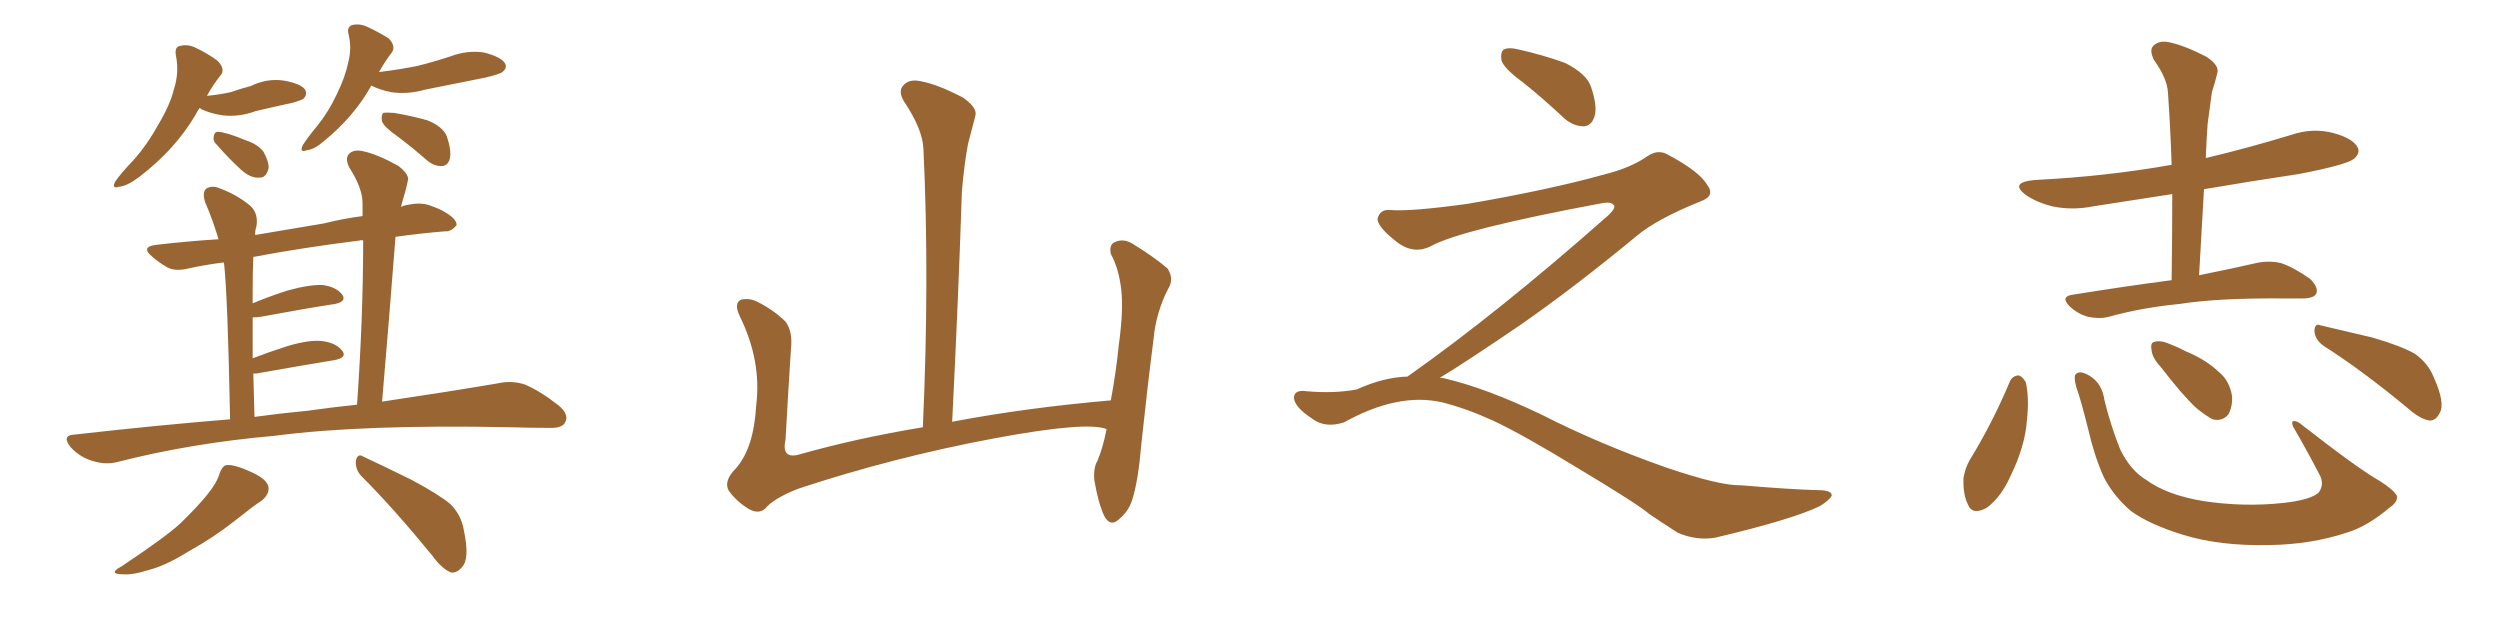 <svg xmlns="http://www.w3.org/2000/svg" xmlns:xlink="http://www.w3.org/1999/xlink" width="600" height="150"><path fill="#996633" padding="10" d="M47.90 25.93L47.90 25.93Q47.46 26.51 47.02 27.39L47.02 27.39Q42.19 35.74 33.40 42.48L33.40 42.48Q30.47 44.68 28.56 44.82L28.56 44.82Q26.66 45.41 27.69 43.51L27.69 43.51Q29.00 41.60 32.08 38.38L32.08 38.38Q35.45 34.57 38.09 29.74L38.09 29.74Q40.87 25.05 41.75 21.39L41.75 21.39Q43.07 17.29 42.19 13.18L42.19 13.18Q41.89 11.13 43.36 10.99L43.36 10.99Q45.26 10.55 47.17 11.57L47.17 11.57Q49.95 12.89 52.29 14.65L52.29 14.65Q54.20 16.70 52.88 18.16L52.88 18.16Q51.12 20.36 49.66 23.00L49.66 23.00Q52.73 22.71 55.37 22.12L55.37 22.12Q57.86 21.24 60.21 20.65L60.21 20.65Q64.01 18.75 68.12 19.34L68.12 19.34Q72.22 20.07 73.24 21.53L73.24 21.53Q73.83 22.71 72.80 23.73L72.80 23.73Q72.36 24.02 70.46 24.61L70.46 24.61Q65.77 25.63 61.38 26.66L61.38 26.66Q57.42 28.13 53.47 27.69L53.47 27.69Q50.54 27.25 48.34 26.22L48.34 26.22Q48.05 25.93 47.90 25.93ZM52.15 34.86L52.15 34.86Q51.12 33.98 51.27 32.96L51.27 32.96Q51.42 31.49 52.44 31.64L52.44 31.64Q54.49 31.79 59.03 33.69L59.03 33.69Q61.82 34.57 63.28 36.47L63.28 36.47Q64.60 38.96 64.45 40.43L64.45 40.43Q63.87 42.77 62.11 42.63L62.11 42.63Q60.21 42.77 58.01 40.87L58.01 40.87Q54.93 38.09 52.15 34.86ZM89.06 20.51L89.06 20.51Q89.06 20.51 89.06 20.65L89.06 20.65Q84.96 27.98 77.78 33.84L77.78 33.84Q75.44 35.89 73.68 36.04L73.68 36.04Q71.78 36.77 72.66 34.86L72.66 34.86Q73.83 32.96 76.17 30.18L76.17 30.18Q78.96 26.66 80.86 22.56L80.86 22.56Q82.91 18.31 83.50 15.23L83.50 15.23Q84.52 11.72 83.64 8.20L83.64 8.20Q83.20 6.45 84.52 6.01L84.52 6.01Q86.28 5.57 88.18 6.45L88.18 6.45Q90.97 7.76 93.31 9.23L93.31 9.23Q95.07 11.13 94.04 12.60L94.04 12.60Q92.43 14.65 90.97 17.29L90.97 17.29Q95.80 16.70 100.20 15.82L100.20 15.82Q104.30 14.79 108.25 13.48L108.25 13.48Q112.21 12.01 116.16 12.60L116.16 12.60Q120.12 13.62 121.14 15.09L121.14 15.09Q121.88 16.26 120.56 17.29L120.56 17.29Q120.12 17.72 116.60 18.60L116.60 18.60Q109.13 20.07 101.95 21.53L101.95 21.53Q97.85 22.71 93.90 22.12L93.90 22.12Q90.97 21.53 89.06 20.51ZM95.51 32.81L95.51 32.81Q92.14 30.47 91.70 29.15L91.70 29.15Q91.41 27.69 91.99 27.10L91.99 27.10Q92.72 26.95 94.63 27.10L94.63 27.10Q98.88 27.83 102.54 28.86L102.54 28.86Q106.20 30.32 107.23 32.67L107.23 32.67Q108.40 36.18 107.96 38.09L107.96 38.09Q107.52 39.70 106.20 39.84L106.20 39.84Q104.30 39.99 102.54 38.53L102.54 38.53Q99.02 35.45 95.51 32.81ZM55.22 100.63L55.22 100.63Q54.64 70.75 53.76 63.13L53.76 63.13Q53.61 62.99 53.61 62.99L53.61 62.99Q49.07 63.57 45.12 64.45L45.12 64.45Q42.04 65.19 40.14 64.16L40.14 64.16Q38.09 62.99 36.62 61.67L36.62 61.67Q33.54 59.18 37.65 58.74L37.65 58.74Q45.26 57.86 52.44 57.42L52.44 57.42Q51.12 52.88 49.22 48.49L49.22 48.49Q48.49 46.14 49.51 45.26L49.51 45.26Q50.98 44.38 52.88 45.26L52.88 45.26Q56.84 46.73 60.06 49.37L60.06 49.37Q62.11 51.27 61.52 54.49L61.52 54.49Q61.23 55.08 61.23 56.40L61.23 56.40Q68.99 55.08 77.78 53.61L77.78 53.61Q82.47 52.44 87.01 51.86L87.01 51.86Q87.01 50.24 87.01 48.78L87.01 48.78Q87.01 45.12 83.79 40.14L83.79 40.14Q82.76 37.94 83.79 36.91L83.79 36.91Q84.96 35.74 87.30 36.33L87.30 36.33Q90.67 37.06 95.65 39.84L95.65 39.84Q98.44 42.04 97.85 43.51L97.85 43.51Q97.41 45.70 96.53 48.49L96.53 48.49Q96.39 49.07 96.24 49.66L96.24 49.66Q97.12 49.22 98.44 49.07L98.44 49.07Q101.37 48.49 103.71 49.51L103.71 49.51Q105.76 50.24 106.64 50.83L106.64 50.83Q109.72 52.59 109.57 54.05L109.57 54.05Q108.25 55.66 106.79 55.52L106.79 55.52Q101.22 55.96 94.92 56.84L94.92 56.84Q93.46 75.73 91.70 96.39L91.70 96.39Q108.40 93.90 119.53 91.99L119.53 91.99Q122.90 91.26 125.98 92.29L125.98 92.29Q129.49 93.75 134.03 97.27L134.03 97.27Q136.67 99.46 135.64 101.37L135.64 101.37Q134.91 102.83 131.69 102.69L131.69 102.69Q127.44 102.69 122.46 102.54L122.46 102.54Q87.16 101.81 65.92 104.59L65.92 104.59Q45.85 106.35 28.13 110.89L28.13 110.89Q25.34 111.62 22.12 110.60L22.12 110.60Q19.19 109.72 16.99 107.37L16.99 107.37Q14.65 104.44 17.87 104.30L17.87 104.30Q37.21 102.10 55.22 100.63ZM73.83 98.58L73.83 98.58Q79.98 97.71 85.69 97.12L85.69 97.12Q87.16 76.17 87.16 57.71L87.16 57.71Q86.57 57.57 86.43 57.71L86.43 57.71Q72.36 59.47 60.79 61.67L60.79 61.67Q60.64 65.04 60.64 70.02L60.64 70.02Q60.64 71.34 60.64 72.80L60.64 72.80Q64.45 71.19 68.99 69.73L68.99 69.73Q74.27 68.26 77.49 68.41L77.49 68.41Q80.71 68.85 82.18 70.75L82.18 70.75Q83.20 72.36 80.42 72.95L80.42 72.95Q72.80 74.12 62.55 76.03L62.55 76.03Q61.52 76.17 60.64 76.17L60.64 76.17Q60.64 80.57 60.64 85.99L60.64 85.99Q64.45 84.52 68.99 83.06L68.99 83.06Q74.41 81.45 77.49 81.88L77.49 81.88Q80.71 82.32 82.18 84.23L82.18 84.23Q83.35 85.84 80.27 86.43L80.27 86.43Q72.22 87.74 61.52 89.65L61.52 89.65Q60.94 89.65 60.79 89.65L60.79 89.65Q60.94 94.63 61.08 100.05L61.08 100.05Q67.53 99.17 73.83 98.58ZM52.73 113.53L52.73 113.53Q53.47 111.62 54.49 111.62L54.49 111.62Q56.40 111.47 60.50 113.38L60.50 113.38Q64.31 115.14 64.45 117.04L64.45 117.04Q64.60 118.65 62.84 120.12L62.84 120.12Q60.79 121.44 56.40 124.95L56.40 124.95Q51.42 128.91 45.12 132.42L45.12 132.42Q39.70 135.79 35.60 136.82L35.60 136.82Q31.93 137.99 29.74 137.84L29.74 137.84Q25.63 137.84 29.15 135.94L29.15 135.94Q39.70 128.91 43.21 125.68L43.21 125.68Q47.17 121.88 49.80 118.65L49.80 118.65Q52.15 115.72 52.73 113.53ZM86.87 114.40L86.87 114.40L86.87 114.40Q85.25 112.79 85.40 110.60L85.40 110.60Q85.84 108.69 87.16 109.57L87.16 109.57Q91.26 111.47 98.73 115.14L98.73 115.14Q105.32 118.65 108.11 121.00L108.11 121.00Q110.74 123.63 111.33 127.29L111.33 127.29Q112.79 134.18 110.89 136.08L110.89 136.08Q109.72 137.55 108.25 137.40L108.25 137.40Q106.05 136.52 103.71 133.30L103.71 133.30Q94.48 122.02 86.87 114.40ZM265.58 102.98L265.58 102.98L265.58 102.98Q260.89 101.07 238.77 105.18L238.77 105.18Q214.45 109.72 191.46 117.33L191.46 117.33Q185.60 119.68 183.69 122.02L183.69 122.02Q182.08 123.49 179.74 122.17L179.74 122.17Q176.81 120.41 174.90 117.77L174.90 117.77Q173.58 115.43 176.66 112.35L176.66 112.35Q180.91 107.52 181.49 97.27L181.49 97.27Q182.81 86.57 177.54 75.88L177.54 75.88Q176.07 72.80 177.83 71.92L177.83 71.92Q179.74 71.48 181.64 72.36L181.64 72.36Q185.74 74.41 188.53 77.20L188.53 77.20Q190.28 79.54 189.84 83.64L189.84 83.64Q189.11 94.78 188.53 105.47L188.53 105.47Q187.50 110.16 191.60 109.13L191.60 109.13Q205.52 105.18 221.48 102.54L221.48 102.54Q223.10 66.80 221.63 35.89L221.63 35.89Q221.48 31.05 216.94 24.32L216.94 24.32Q215.48 21.83 216.80 20.51L216.80 20.51Q218.12 18.90 220.90 19.48L220.90 19.48Q225 20.21 231.15 23.44L231.15 23.44Q234.67 25.93 234.08 27.83L234.08 27.83Q233.35 30.62 232.32 34.57L232.32 34.57Q231.45 39.11 230.86 45.85L230.86 45.85Q229.98 72.22 228.52 101.22L228.52 101.22Q246.24 97.85 266.60 96.09L266.60 96.09Q267.92 88.92 268.51 82.76L268.51 82.76Q269.68 74.41 269.09 69.43L269.09 69.43Q268.51 64.45 266.60 60.94L266.60 60.94Q266.16 58.74 267.48 58.15L267.48 58.15Q269.53 57.13 271.73 58.45L271.73 58.45Q277.00 61.67 280.22 64.45L280.22 64.45Q281.84 66.94 280.37 69.29L280.37 69.29Q277.44 75 276.86 81.30L276.86 81.30Q275.39 92.72 273.93 106.49L273.93 106.49Q273.19 115.43 271.73 119.97L271.73 119.97Q270.85 122.75 268.51 124.66L268.51 124.66Q266.46 126.56 264.99 123.78L264.99 123.78Q263.53 120.56 262.65 115.28L262.65 115.28Q262.35 112.35 263.38 110.60L263.38 110.60Q264.70 107.52 265.58 102.98ZM365.33 19.63L365.33 19.63Q360.94 16.41 360.35 14.50L360.35 14.50Q360.06 12.45 360.94 11.87L360.94 11.87Q362.11 11.28 364.45 11.87L364.45 11.87Q370.31 13.18 375.59 15.09L375.59 15.09Q380.86 17.72 381.88 20.95L381.88 20.95Q383.50 25.78 382.62 28.13L382.62 28.13Q381.88 30.18 380.13 30.32L380.13 30.32Q377.64 30.32 375.44 28.42L375.44 28.42Q370.31 23.58 365.33 19.63ZM337.79 90.38L337.79 90.38L337.79 90.38Q359.62 75 386.13 51.56L386.13 51.56Q387.89 49.80 387.30 49.22L387.30 49.22Q386.72 48.34 384.38 48.78L384.38 48.78Q350.68 55.08 343.51 59.03L343.51 59.03Q339.26 61.23 335.16 58.01L335.16 58.01Q330.47 54.35 330.62 52.44L330.62 52.44Q331.20 50.24 333.54 50.39L333.54 50.39Q338.38 50.83 352.15 48.93L352.15 48.93Q371.78 45.56 384.96 41.89L384.96 41.89Q391.41 40.28 395.36 37.50L395.36 37.50Q397.71 35.89 399.90 36.91L399.90 36.91Q407.96 41.16 409.72 44.38L409.72 44.38Q411.77 47.02 408.11 48.34L408.11 48.34Q397.56 52.59 392.72 56.69L392.72 56.69Q377.64 69.14 364.75 78.08L364.75 78.08Q351.42 87.16 345.56 90.67L345.56 90.67Q346.14 90.67 346.73 90.82L346.73 90.82Q356.69 93.16 369.87 99.46L369.87 99.46Q383.64 106.49 399.90 112.21L399.90 112.21Q412.79 116.60 417.77 116.46L417.77 116.46Q429.93 117.48 436.23 117.63L436.23 117.63Q439.75 117.63 439.60 118.95L439.60 118.95Q439.16 119.97 436.82 121.44L436.82 121.44Q430.22 124.66 411.62 129.05L411.62 129.05Q407.23 129.79 402.69 127.88L402.69 127.88Q398.58 125.24 395.80 123.34L395.80 123.34Q392.87 120.85 378.66 112.35L378.66 112.35Q365.77 104.44 358.30 100.93L358.30 100.93Q351.86 98.00 346.00 96.53L346.00 96.53Q335.45 94.19 322.56 101.37L322.56 101.37Q318.02 102.83 314.94 100.49L314.94 100.49Q310.69 97.71 310.55 95.51L310.55 95.51Q310.55 93.46 313.62 93.90L313.62 93.90Q320.36 94.48 325.63 93.46L325.63 93.46Q332.08 90.53 337.79 90.38ZM521.19 67.24L521.19 67.24Q521.34 56.40 521.34 46.58L521.34 46.58Q511.67 48.05 502.44 49.51L502.44 49.51Q497.31 50.54 492.48 49.51L492.48 49.51Q488.96 48.63 486.33 46.88L486.33 46.88Q482.08 43.80 488.23 43.21L488.23 43.21Q505.66 42.33 521.19 39.55L521.19 39.55Q520.90 30.62 520.31 22.27L520.31 22.27Q520.17 18.90 516.94 14.36L516.94 14.36Q515.77 12.01 516.80 10.99L516.80 10.99Q518.12 9.67 520.46 10.11L520.46 10.11Q524.12 10.84 529.54 13.62L529.54 13.62Q532.62 15.67 532.18 17.43L532.18 17.43Q531.74 19.34 530.86 22.12L530.86 22.12Q530.42 25.20 529.83 29.74L529.83 29.74Q529.54 33.84 529.39 37.94L529.39 37.94Q539.79 35.45 549.90 32.37L549.90 32.37Q555.03 30.62 560.01 31.93L560.01 31.93Q564.84 33.25 565.87 35.45L565.87 35.45Q566.46 36.77 564.99 38.09L564.99 38.09Q563.23 39.55 551.81 41.75L551.81 41.75Q540.09 43.51 528.96 45.41L528.96 45.41Q528.37 55.37 527.78 66.06L527.78 66.06Q536.43 64.31 542.14 62.99L542.14 62.99Q545.07 62.55 547.41 63.13L547.41 63.13Q550.49 64.16 554.44 66.94L554.44 66.94Q556.49 68.99 555.91 70.46L555.91 70.46Q555.32 71.63 552.54 71.63L552.54 71.63Q550.63 71.63 548.44 71.63L548.44 71.63Q532.47 71.48 523.10 72.95L523.10 72.95Q514.01 73.83 506.10 76.03L506.10 76.03Q503.91 76.61 501.12 76.03L501.12 76.03Q498.49 75.29 496.58 73.39L496.58 73.39Q494.53 71.19 497.31 70.75L497.31 70.75Q510.06 68.70 521.19 67.24ZM482.37 91.55L482.37 91.55Q482.96 90.23 484.42 90.09L484.42 90.09Q485.30 90.23 486.18 91.70L486.18 91.70Q487.06 95.51 486.47 100.78L486.47 100.78Q486.04 107.08 482.52 114.26L482.52 114.26Q480.32 119.24 476.81 121.88L476.81 121.88Q473.29 123.78 472.27 121.00L472.27 121.00Q471.09 118.65 471.24 114.70L471.24 114.70Q471.68 112.21 472.71 110.45L472.71 110.45Q478.27 101.37 482.37 91.55ZM575.24 118.95L575.24 118.95Q575.54 120.41 573.63 121.73L573.63 121.73Q568.07 126.42 563.09 127.88L563.09 127.88Q554.59 130.66 544.78 130.81L544.78 130.81Q532.76 131.10 523.83 128.32L523.83 128.32Q515.77 125.83 511.38 122.61L511.38 122.61Q507.28 119.09 504.93 114.55L504.93 114.55Q502.59 109.28 501.27 103.42L501.27 103.42Q499.37 95.80 498.34 93.02L498.34 93.02Q497.61 90.38 498.19 89.79L498.19 89.79Q499.22 88.77 501.56 90.23L501.56 90.23Q504.49 91.99 505.08 96.09L505.08 96.09Q506.54 102.10 508.89 107.96L508.89 107.96Q511.38 112.94 515.04 115.14L515.04 115.14Q520.02 118.80 528.81 120.26L528.81 120.26Q538.62 121.73 548.00 120.70L548.00 120.70Q554.59 119.97 556.49 118.21L556.49 118.21Q557.96 116.16 556.64 113.82L556.64 113.82Q553.42 107.67 550.34 102.39L550.34 102.39Q549.90 101.22 550.34 101.07L550.34 101.07Q551.22 100.93 552.25 101.81L552.25 101.81Q566.16 112.65 571.14 115.43L571.14 115.43Q574.37 117.48 575.24 118.95ZM518.55 88.04L518.55 88.04Q516.50 85.84 516.36 83.94L516.36 83.94Q516.06 82.18 517.09 82.03L517.09 82.03Q518.55 81.59 520.90 82.62L520.90 82.62Q522.80 83.35 524.71 84.38L524.71 84.38Q529.39 86.28 532.62 89.36L532.62 89.36Q535.11 91.41 535.69 95.07L535.69 95.07Q535.84 97.56 534.81 99.46L534.81 99.46Q533.35 101.22 531.01 100.63L531.01 100.63Q529.39 99.76 527.20 98.00L527.20 98.00Q523.97 95.07 518.55 88.04ZM557.52 82.91L557.52 82.91L557.52 82.91Q555.62 81.45 555.47 79.54L555.47 79.54Q555.47 77.49 556.93 78.08L556.93 78.08Q561.33 79.10 569.38 81.01L569.38 81.01Q576.42 83.06 579.64 84.96L579.64 84.96Q582.71 87.16 584.03 90.38L584.03 90.38Q586.96 96.83 585.50 99.17L585.50 99.17Q584.62 100.93 583.15 100.93L583.15 100.93Q580.81 100.63 577.73 97.85L577.73 97.85Q566.75 88.77 557.52 82.91Z"/></svg>
